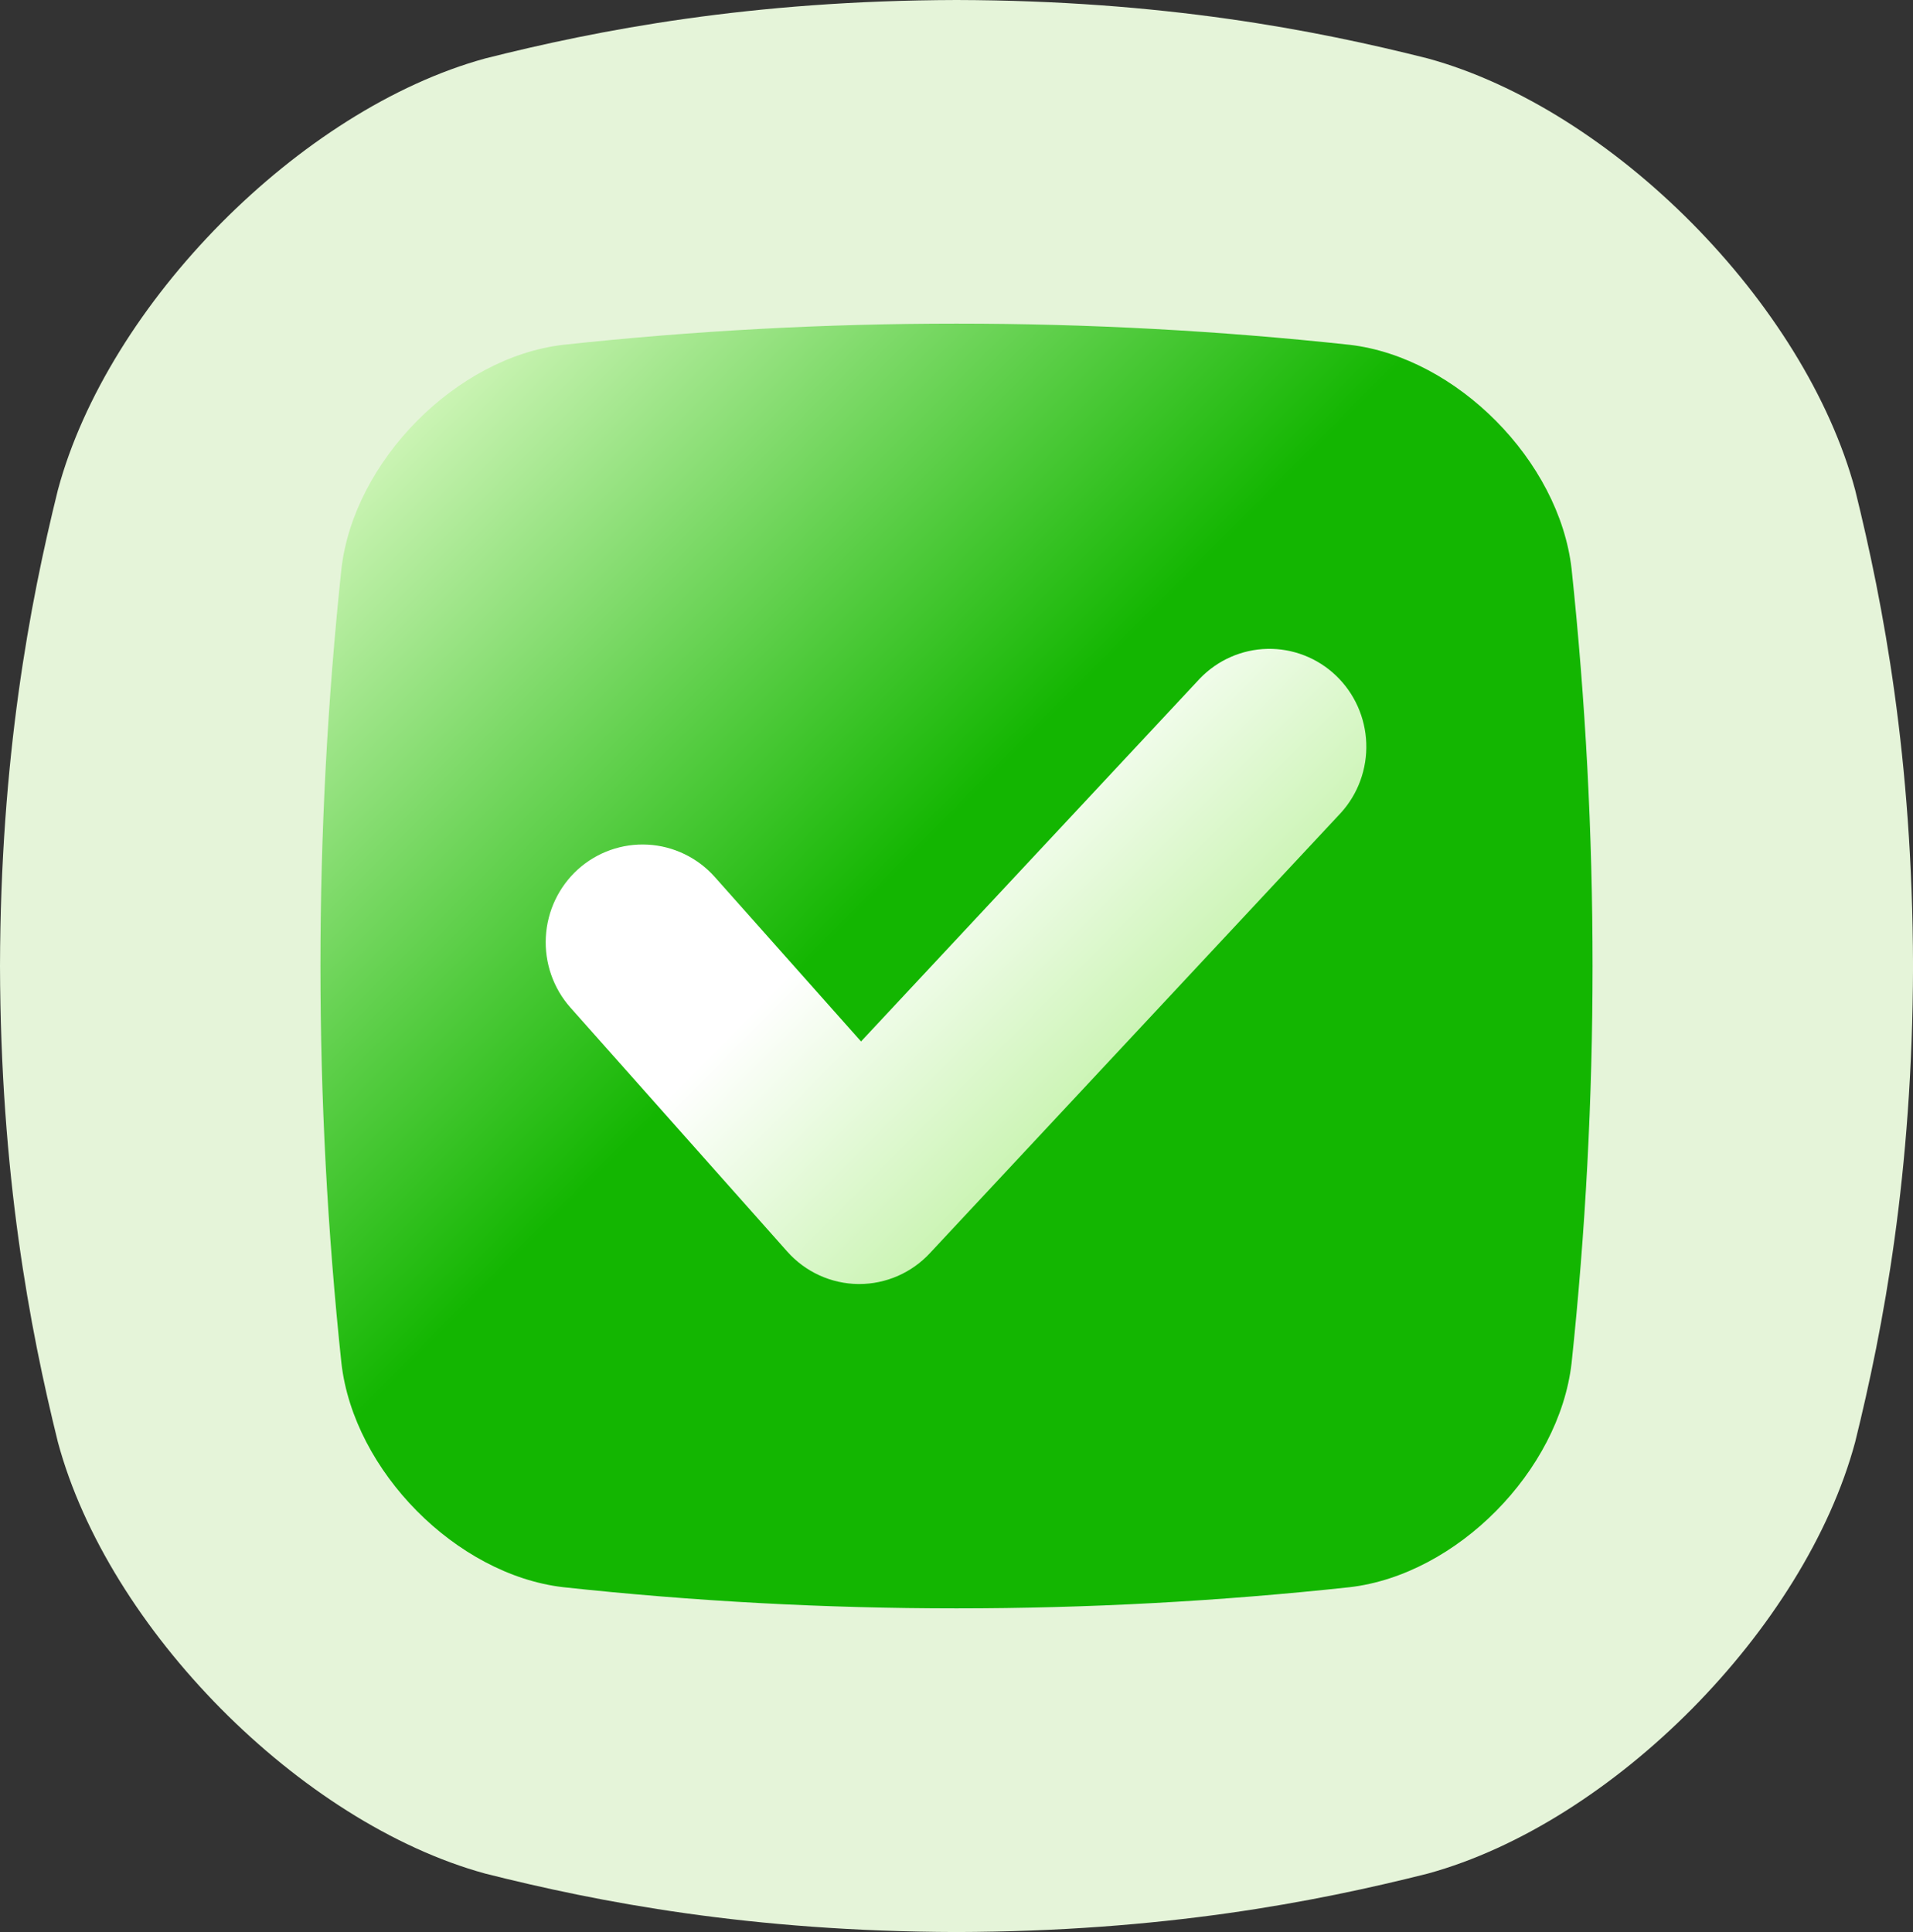 <svg width="100" height="101" viewBox="0 0 100 101" fill="none" xmlns="http://www.w3.org/2000/svg">
<rect x="0" y="0" width="100" height="101" fill="#333333" stroke="none"/>
<g clip-path="url(#clip0_1319_4624)">
<path d="M96.977 25.617C94.353 15.856 84.303 5.705 74.639 3.056C68.715 1.562 60.775 0.026 50 0C39.227 0.028 31.287 1.562 25.363 3.056C15.699 5.707 5.648 15.856 3.025 25.617C1.547 31.6 0.027 39.619 0 50.5C0.027 61.383 1.547 69.402 3.025 75.385C5.648 85.146 15.699 95.295 25.363 97.946C31.287 99.44 39.23 100.974 50 101.002C60.775 100.974 68.715 99.44 74.639 97.946C84.303 95.295 94.353 85.146 96.977 75.385C98.455 69.402 99.975 61.379 100.002 50.5C99.975 39.619 98.455 31.6 96.977 25.617Z" fill="#E5F4D9"/>
<path d="M29.439 82.974C43.108 84.451 56.892 84.451 70.561 82.974C76.147 82.319 81.498 76.908 82.152 71.266C83.615 57.462 83.615 43.538 82.152 29.734C81.504 24.092 76.147 18.687 70.561 18.026C56.892 16.549 43.108 16.549 29.439 18.026C23.854 18.681 18.502 24.092 17.848 29.734C16.385 43.538 16.385 57.462 17.848 71.266C18.496 76.908 23.854 82.319 29.439 82.974Z" fill="url(#paint0_linear_1319_4624)"/>
<path d="M30.209 45.45C31.211 44.547 32.526 44.082 33.867 44.156C35.208 44.23 36.465 44.837 37.363 45.844L45.01 54.445L62.723 35.472C63.65 34.508 64.915 33.951 66.246 33.921C67.576 33.892 68.865 34.392 69.833 35.314C70.802 36.237 71.372 37.507 71.42 38.85C71.469 40.193 70.993 41.502 70.094 42.493L48.609 65.512C48.136 66.021 47.565 66.427 46.931 66.704C46.297 66.981 45.613 67.125 44.922 67.126H44.859C44.158 67.117 43.466 66.962 42.827 66.669C42.188 66.376 41.617 65.953 41.149 65.425L29.82 52.676C28.923 51.666 28.46 50.337 28.533 48.982C28.606 47.627 29.209 46.356 30.209 45.45Z" fill="url(#paint1_linear_1319_4624)"/>
</g>
<defs>
<linearGradient id="paint0_linear_1319_4624" x1="78.207" y1="78.989" x2="21.232" y2="22.578" gradientUnits="userSpaceOnUse">
<stop stop-color="#13B601"/>
<stop offset="0.57" stop-color="#13B601"/>
<stop offset="1" stop-color="#CBF4B4"/>
</linearGradient>
<linearGradient id="paint1_linear_1319_4624" x1="59.569" y1="54.445" x2="40.241" y2="35.309" gradientUnits="userSpaceOnUse">
<stop stop-color="#CBF4B4"/>
<stop offset="0.57" stop-color="white"/>
<stop offset="1" stop-color="white"/>
</linearGradient>
<clipPath id="clip0_1319_4624">
<rect width="100" height="101" fill="white"/>
</clipPath>
</defs>
</svg>
